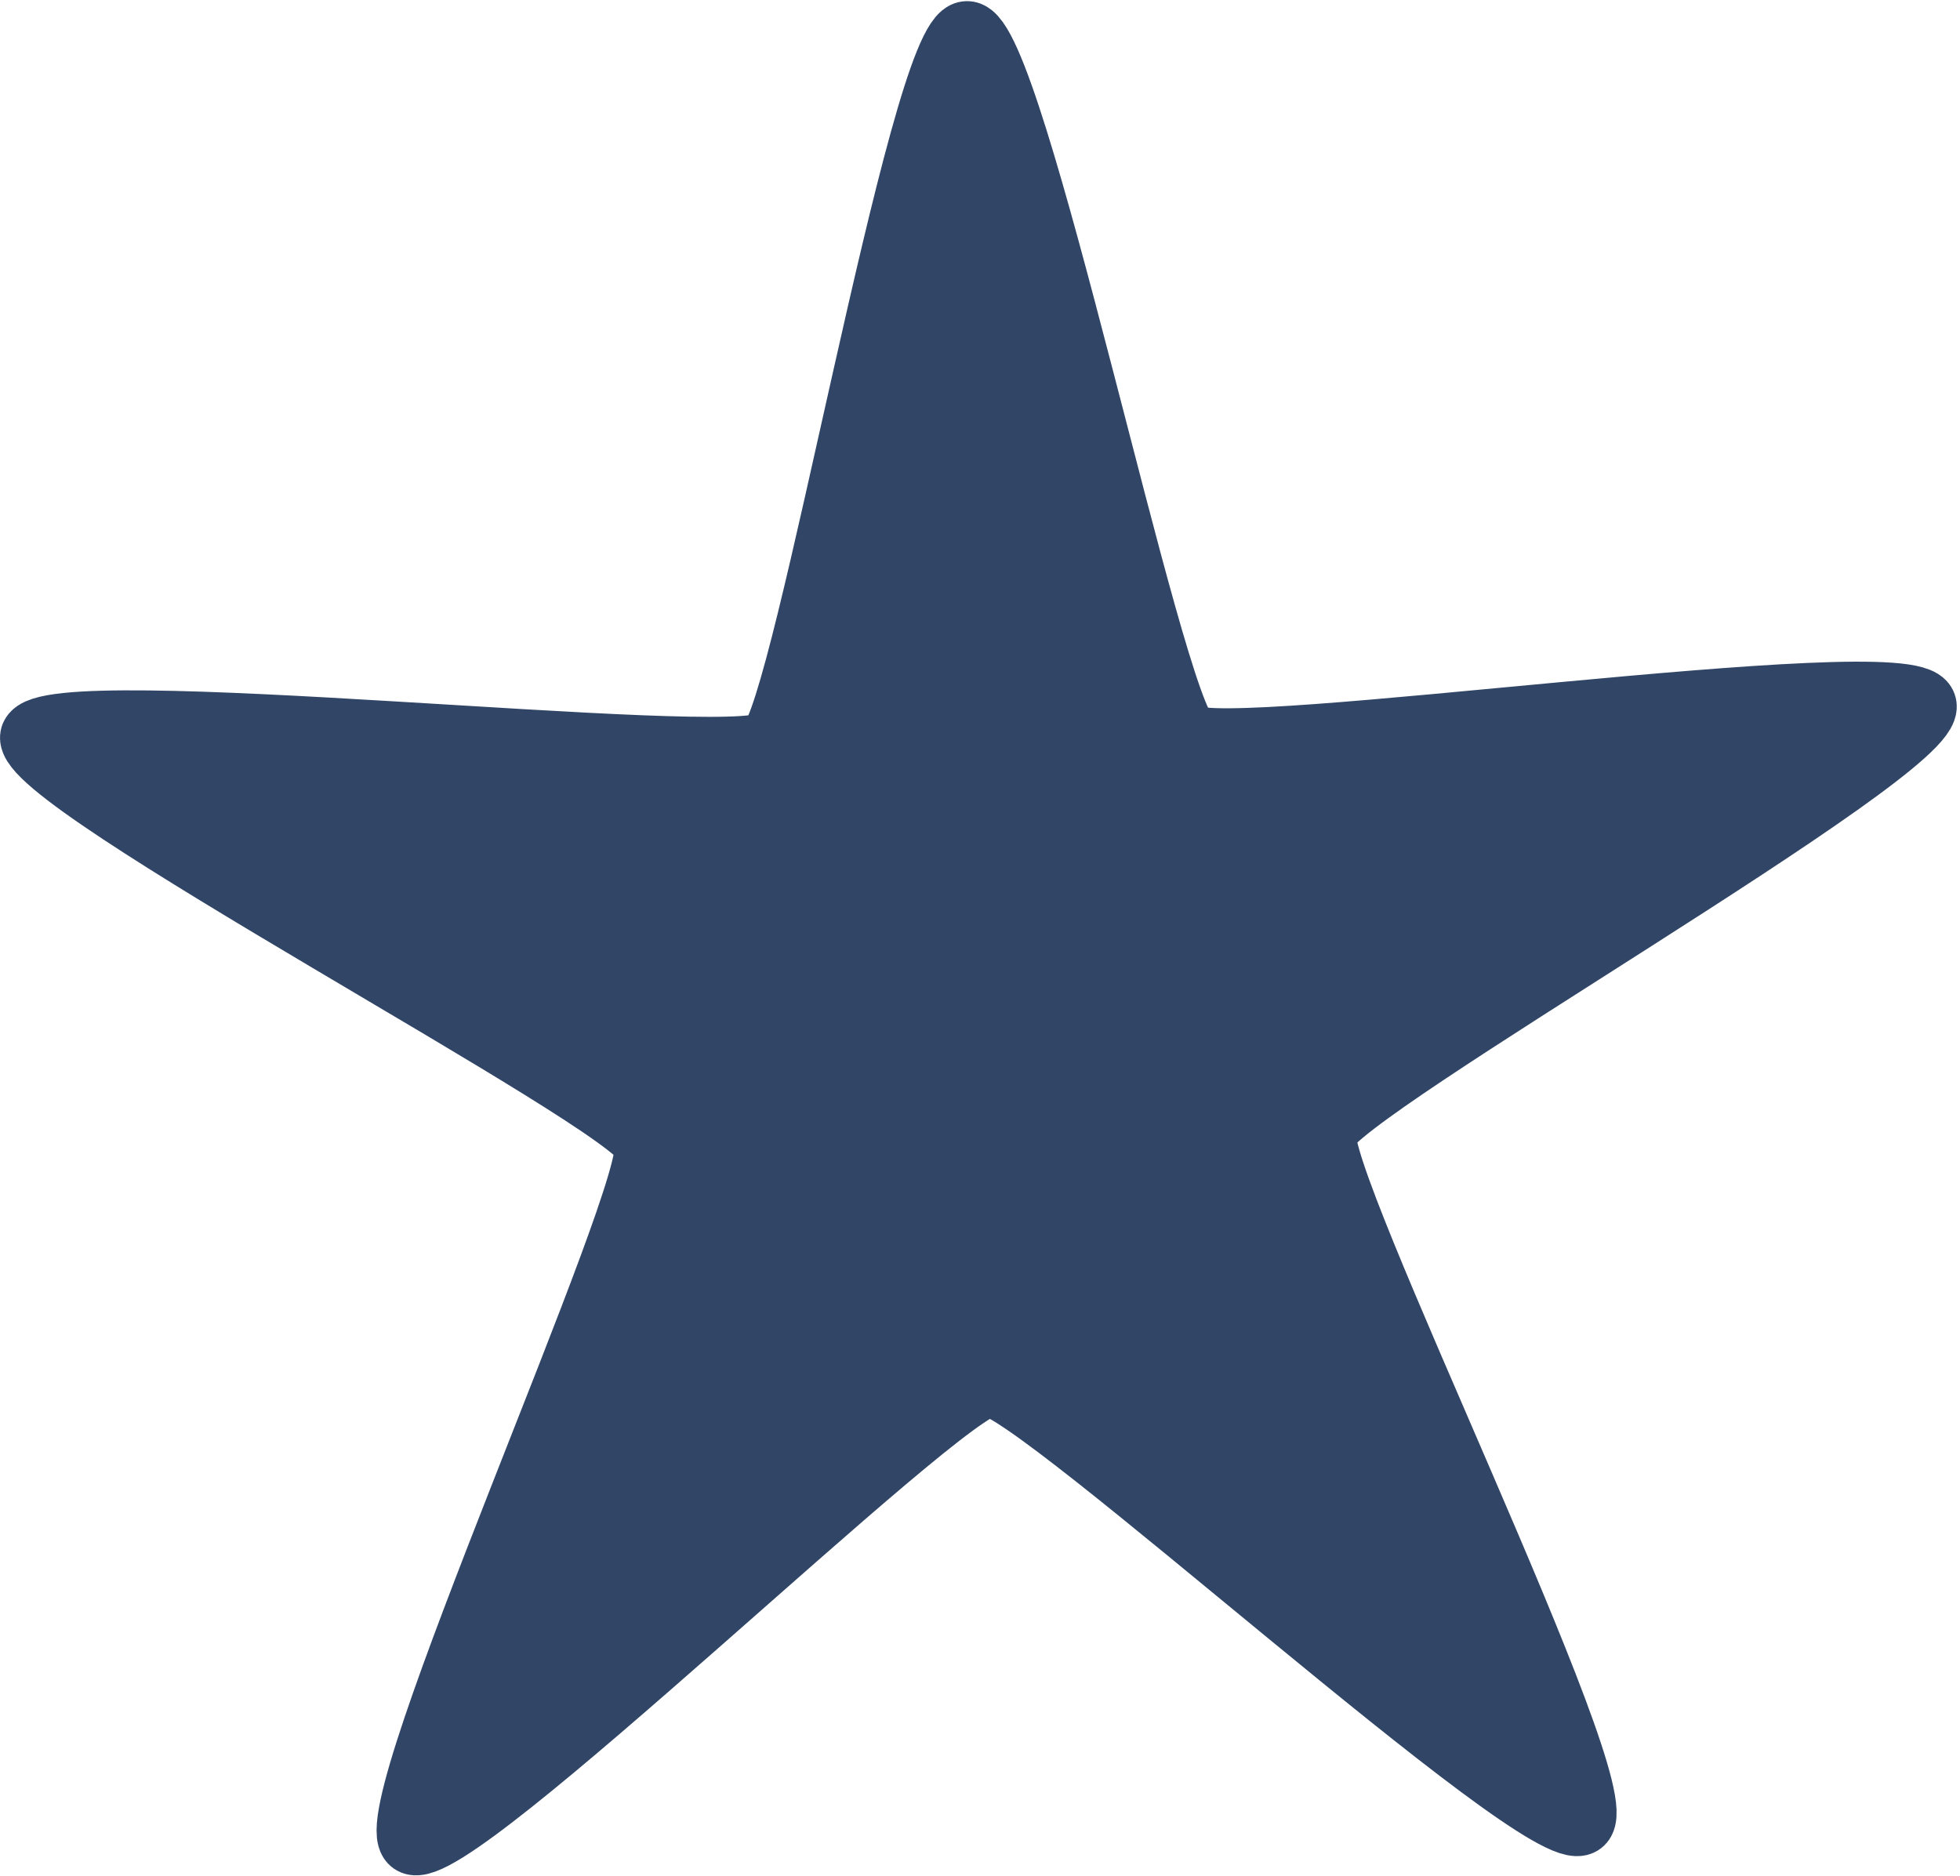 <?xml version="1.0" encoding="UTF-8" standalone="no"?>
<!-- Created with Inkscape (http://www.inkscape.org/) -->

<svg
   width="30.467"
   height="29.16"
   viewBox="0 0 8.061 7.715"
   version="1.1"
   id="svg5"
   inkscape:version="1.1 (c68e22c387, 2021-05-23)"
   sodipodi:docname="featured.svg"
   xmlns:inkscape="http://www.inkscape.org/namespaces/inkscape"
   xmlns:sodipodi="http://sodipodi.sourceforge.net/DTD/sodipodi-0.dtd"
   xmlns="http://www.w3.org/2000/svg"
   xmlns:svg="http://www.w3.org/2000/svg">
  <sodipodi:namedview
     id="namedview7"
     pagecolor="#505050"
     bordercolor="#ffffff"
     borderopacity="1"
     inkscape:pageshadow="0"
     inkscape:pageopacity="0"
     inkscape:pagecheckerboard="1"
     inkscape:document-units="px"
     showgrid="false"
     showguides="true"
     inkscape:guide-bbox="true"
     fit-margin-top="0"
     fit-margin-left="0"
     fit-margin-right="0"
     fit-margin-bottom="0"
     inkscape:zoom="10.895833"
     inkscape:cx="12.711281"
     inkscape:cy="14.730402"
     inkscape:window-width="1366"
     inkscape:window-height="705"
     inkscape:window-x="-8"
     inkscape:window-y="-8"
     inkscape:window-maximized="1"
     inkscape:current-layer="layer1">
    <sodipodi:guide
       position="5.747,0.136"
       orientation="0,-1"
       id="guide2912" />
  </sodipodi:namedview>
  <defs
     id="defs2" />
  <g
     inkscape:label="Layer 1"
     inkscape:groupmode="layer"
     id="layer1"
     transform="translate(-2.496,-2.48)">
    <path
       sodipodi:type="star"
       style="fill:#314667;fill-opacity:1;fill-rule:evenodd;stroke:#314667;stroke-width:1.465;stroke-linecap:square;stroke-linejoin:round;stroke-opacity:1"
       id="path2830"
       inkscape:flatsided="false"
       sodipodi:sides="5"
       sodipodi:cx="19.548758"
       sodipodi:cy="20.191204"
       sodipodi:r1="22.676857"
       sodipodi:r2="8.1289473"
       sodipodi:arg1="-0.64519992"
       sodipodi:arg2="-0.016881389"
       inkscape:rounded="0.0625"
       inkscape:randomized="0"
       d="M 37.667,6.554 C 38.298,7.393 27.659,19.004 27.677,20.054 c 0.018,1.05 11.043,12.295 10.441,13.155 -0.603,0.859 -14.934,-5.671 -15.926,-5.33 -0.993,0.341 -8.281,14.302 -9.285,13.995 -1.004,-0.307 0.779,-15.955 0.148,-16.794 -0.631,-0.839 -16.161,-3.456 -16.179,-4.506 -0.018,-1.05 15.415,-4.19 16.017,-5.049 0.603,-0.859 -1.707,-16.438 -0.714,-16.779 0.993,-0.341 8.748,13.366 9.752,13.673 1.004,0.307 15.106,-6.703 15.737,-5.865 z"
       transform="matrix(-0.106,-0.146,0.146,-0.106,5.665,11.702)"
       inkscape:transform-center-x="0.27414795"
       inkscape:transform-center-y="-0.53720573" />
  </g>
</svg>

